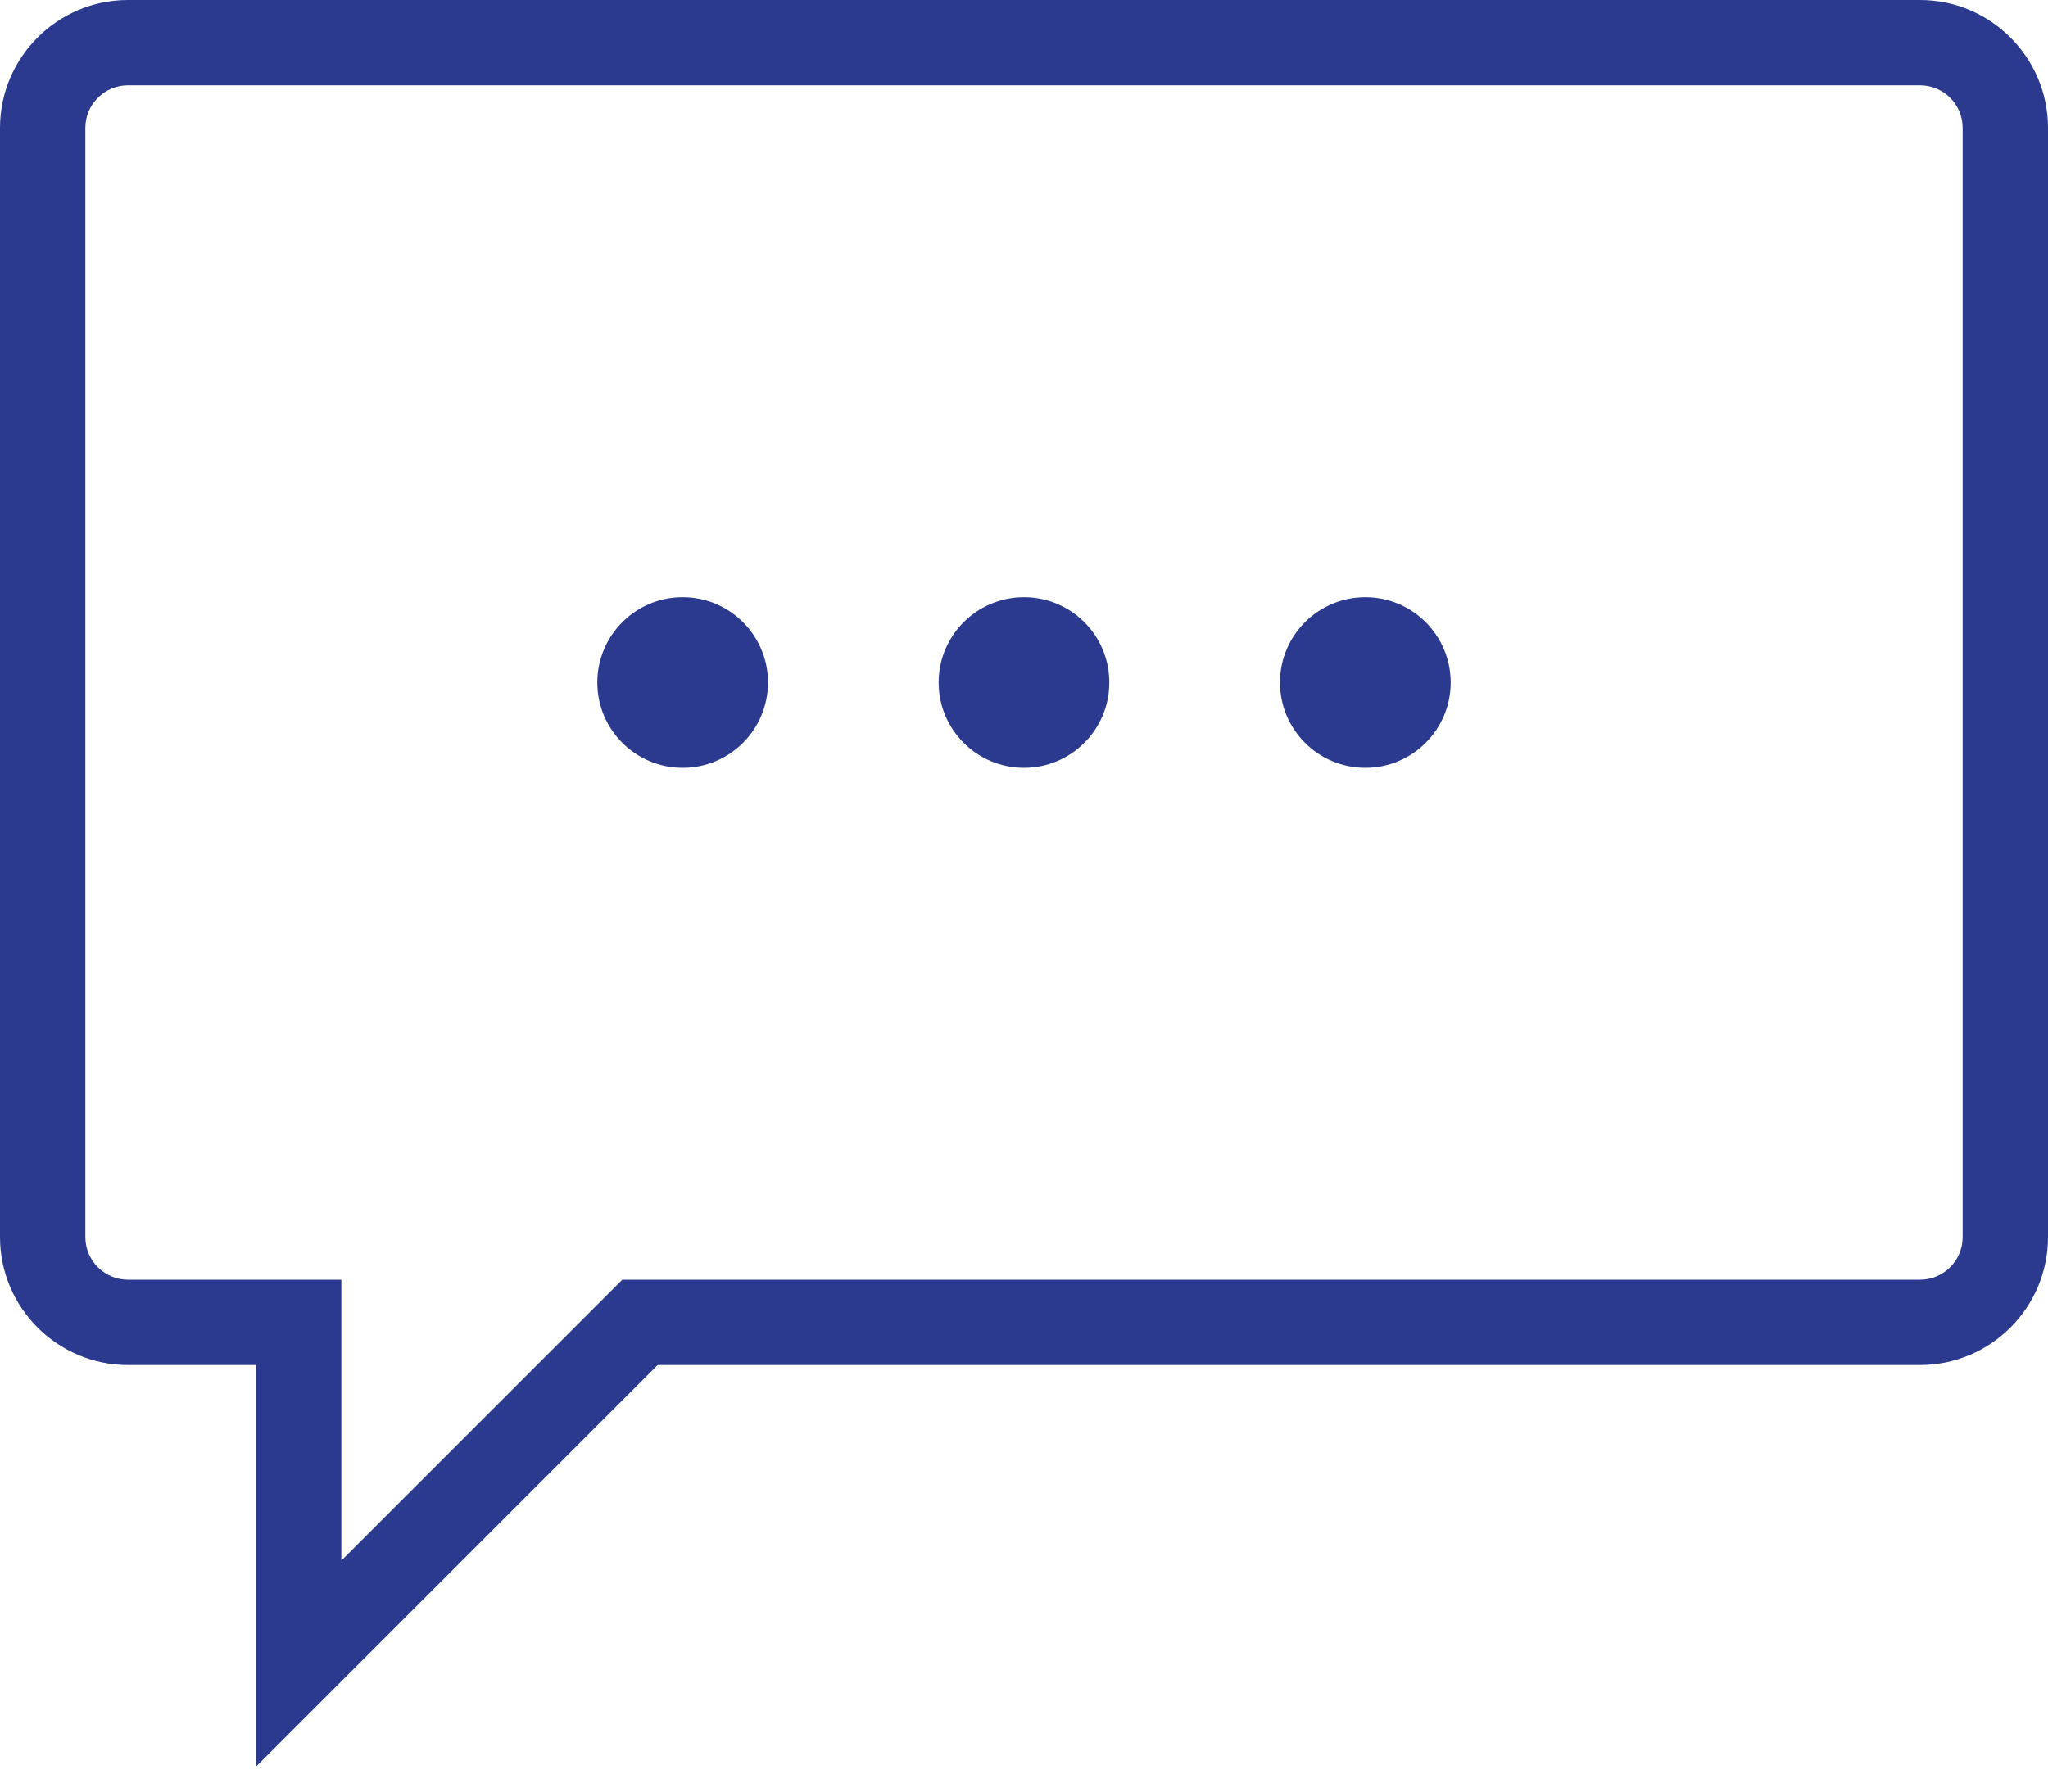<svg width="64px" height="56px" viewBox="0 0 64 56" version="1.1" xmlns="http://www.w3.org/2000/svg"
     xmlns:xlink="http://www.w3.org/1999/xlink">
    <g id="Page-1" stroke="none" stroke-width="1" fill="none" fill-rule="evenodd">
        <g id="doctor" fill="#2B3A8F" fill-rule="nonzero">
            <path d="M8,55.219 L8,42.667 L4,42.667 C1.795,42.667 0,40.872 0,38.667 L0,4 C0,1.795 1.795,0 4,0 L60,0 C62.205,0 64,1.795 64,4 L64,38.667 C64,40.872 62.205,42.667 60,42.667 L20.552,42.667 L8,55.219 Z M4,2.667 C3.264,2.667 2.667,3.264 2.667,4 L2.667,38.667 C2.667,39.403 3.264,40 4,40 L10.667,40 L10.667,48.781 L19.448,40 L60,40 C60.736,40 61.333,39.403 61.333,38.667 L61.333,4 C61.333,3.264 60.736,2.667 60,2.667 L4,2.667 Z"
                  id="Shape"></path>
            <circle id="Oval" cx="21.333" cy="21.333" r="2.667"></circle>
            <circle id="Oval" cx="42.667" cy="21.333" r="2.667"></circle>
            <circle id="Oval" cx="32" cy="21.333" r="2.667"></circle>
        </g>
    </g>
</svg>